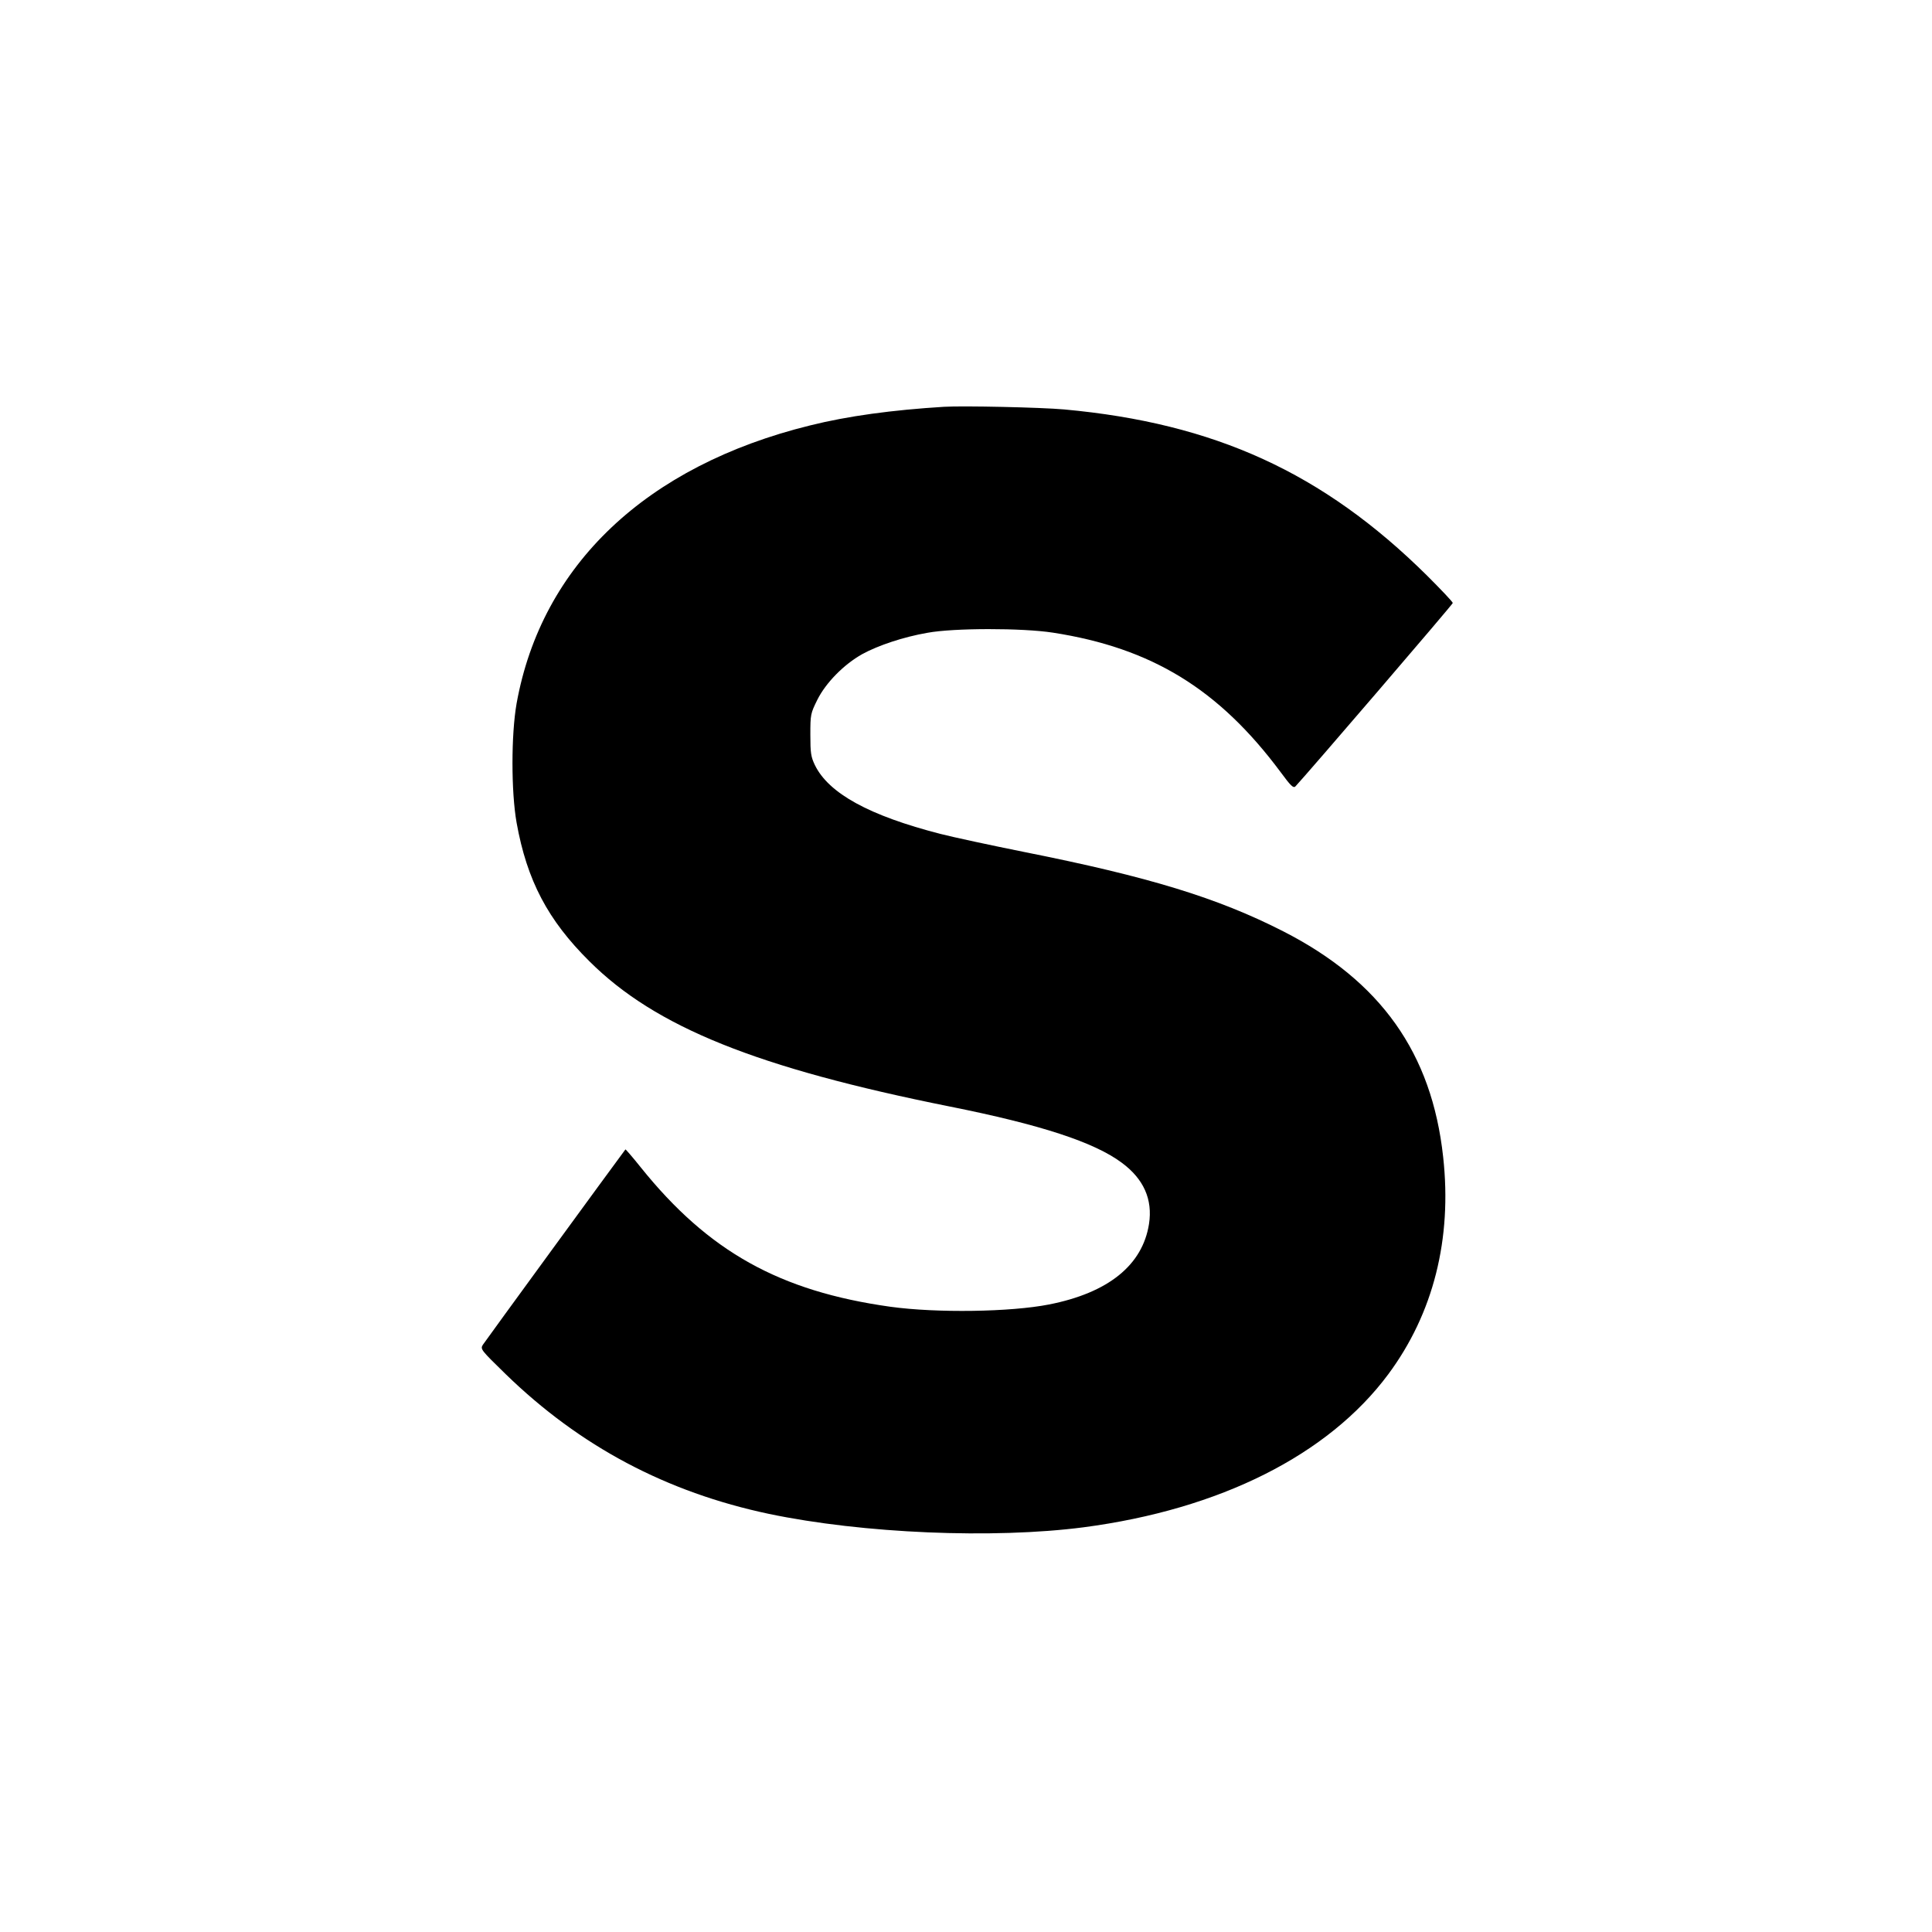 <?xml version="1.0" standalone="no"?>
<!DOCTYPE svg PUBLIC "-//W3C//DTD SVG 20010904//EN"
 "http://www.w3.org/TR/2001/REC-SVG-20010904/DTD/svg10.dtd">
<svg version="1.0" xmlns="http://www.w3.org/2000/svg"
 width="1024pt" height="1024pt" viewBox="0 0 1024 1024"
 preserveAspectRatio="xMidYMid meet">
<g transform="translate(0,1024) scale(0.1,-0.1)"
fill="#000000" stroke="none">
<path d="M5005 8084 c-276 -17 -512 -49 -712 -99 -868 -214 -1423 -740 -1555
-1474 -29 -165 -29 -467 0 -631 55 -307 166 -517 386 -735 350 -349 888 -565
1911 -770 481 -96 765 -189 911 -298 116 -86 164 -194 144 -324 -34 -218 -215
-365 -530 -427 -204 -40 -594 -46 -841 -12 -586 82 -964 292 -1323 739 -43 54
-80 96 -81 95 -49 -65 -746 -1020 -756 -1036 -14 -23 -9 -28 121 -155 394
-383 852 -626 1396 -741 498 -104 1188 -133 1667 -71 723 95 1297 383 1615
811 239 322 339 717 291 1152 -60 551 -331 932 -848 1196 -349 178 -713 289
-1371 420 -179 36 -379 79 -445 96 -378 97 -593 215 -666 365 -21 44 -24 64
-24 161 0 107 1 112 37 185 45 90 140 187 238 242 84 46 218 91 345 113 140
26 502 26 665 1 524 -81 880 -299 1208 -740 53 -72 67 -86 78 -75 57 60 834
965 834 972 0 6 -62 71 -137 146 -551 545 -1125 807 -1923 880 -123 11 -535
20 -635 14z"/>
</g>
</svg>
